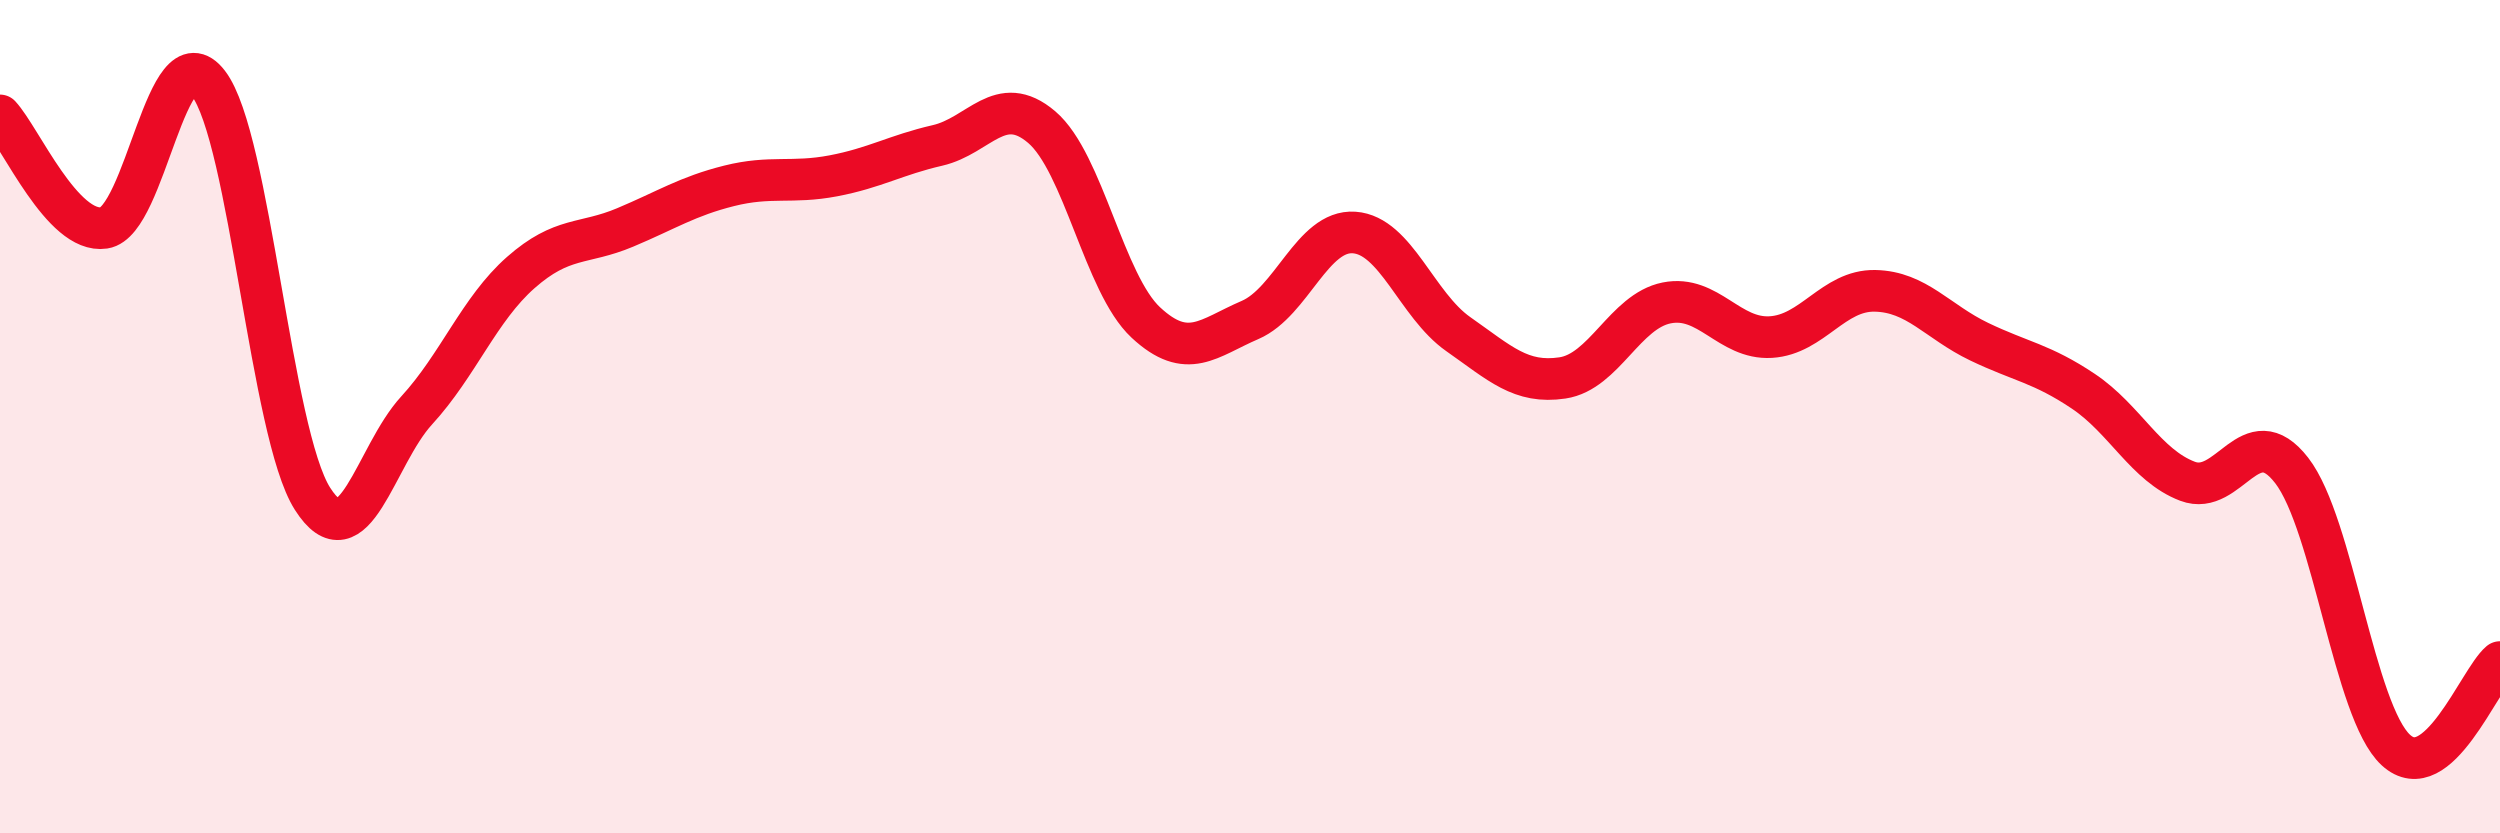 
    <svg width="60" height="20" viewBox="0 0 60 20" xmlns="http://www.w3.org/2000/svg">
      <path
        d="M 0,2.77 C 0.5,3.31 1.5,5.62 2.5,5.47 C 3.5,5.32 4,0.7 5,2 C 6,3.3 6.5,10.4 7.5,11.97 C 8.5,13.54 9,10.94 10,9.85 C 11,8.76 11.5,7.42 12.5,6.54 C 13.5,5.66 14,5.88 15,5.46 C 16,5.04 16.5,4.71 17.5,4.46 C 18.5,4.21 19,4.41 20,4.22 C 21,4.03 21.5,3.72 22.5,3.49 C 23.5,3.26 24,2.2 25,3.05 C 26,3.9 26.5,6.81 27.5,7.74 C 28.5,8.67 29,8.11 30,7.68 C 31,7.25 31.5,5.51 32.5,5.58 C 33.5,5.65 34,7.32 35,8.02 C 36,8.72 36.5,9.22 37.5,9.07 C 38.5,8.92 39,7.47 40,7.27 C 41,7.07 41.5,8.15 42.5,8.09 C 43.5,8.03 44,6.96 45,6.98 C 46,7 46.5,7.72 47.5,8.2 C 48.5,8.68 49,8.72 50,9.39 C 51,10.06 51.5,11.17 52.5,11.55 C 53.5,11.93 54,10 55,11.29 C 56,12.58 56.5,17.08 57.5,18 C 58.5,18.92 59.5,16.31 60,15.89L60 20L0 20Z"
        fill="#EB0A25"
        opacity="0.1"
        stroke-linecap="round"
        stroke-linejoin="round"
      />
      <path
        d="M 0,2.77 C 0.5,3.31 1.5,5.62 2.5,5.47 C 3.5,5.32 4,0.7 5,2 C 6,3.3 6.5,10.4 7.5,11.97 C 8.5,13.54 9,10.94 10,9.85 C 11,8.76 11.5,7.42 12.5,6.54 C 13.5,5.66 14,5.88 15,5.46 C 16,5.04 16.5,4.71 17.5,4.46 C 18.5,4.21 19,4.41 20,4.22 C 21,4.03 21.5,3.72 22.5,3.49 C 23.5,3.26 24,2.2 25,3.05 C 26,3.9 26.5,6.81 27.5,7.74 C 28.5,8.67 29,8.11 30,7.68 C 31,7.25 31.5,5.51 32.5,5.58 C 33.5,5.65 34,7.32 35,8.02 C 36,8.72 36.5,9.22 37.5,9.07 C 38.5,8.92 39,7.47 40,7.27 C 41,7.07 41.5,8.15 42.5,8.09 C 43.5,8.03 44,6.96 45,6.98 C 46,7 46.5,7.72 47.5,8.2 C 48.5,8.68 49,8.72 50,9.39 C 51,10.06 51.5,11.17 52.5,11.55 C 53.5,11.93 54,10 55,11.29 C 56,12.58 56.5,17.08 57.5,18 C 58.5,18.92 59.5,16.31 60,15.89"
        stroke="#EB0A25"
        stroke-width="1"
        fill="none"
        stroke-linecap="round"
        stroke-linejoin="round"
      />
    </svg>
  